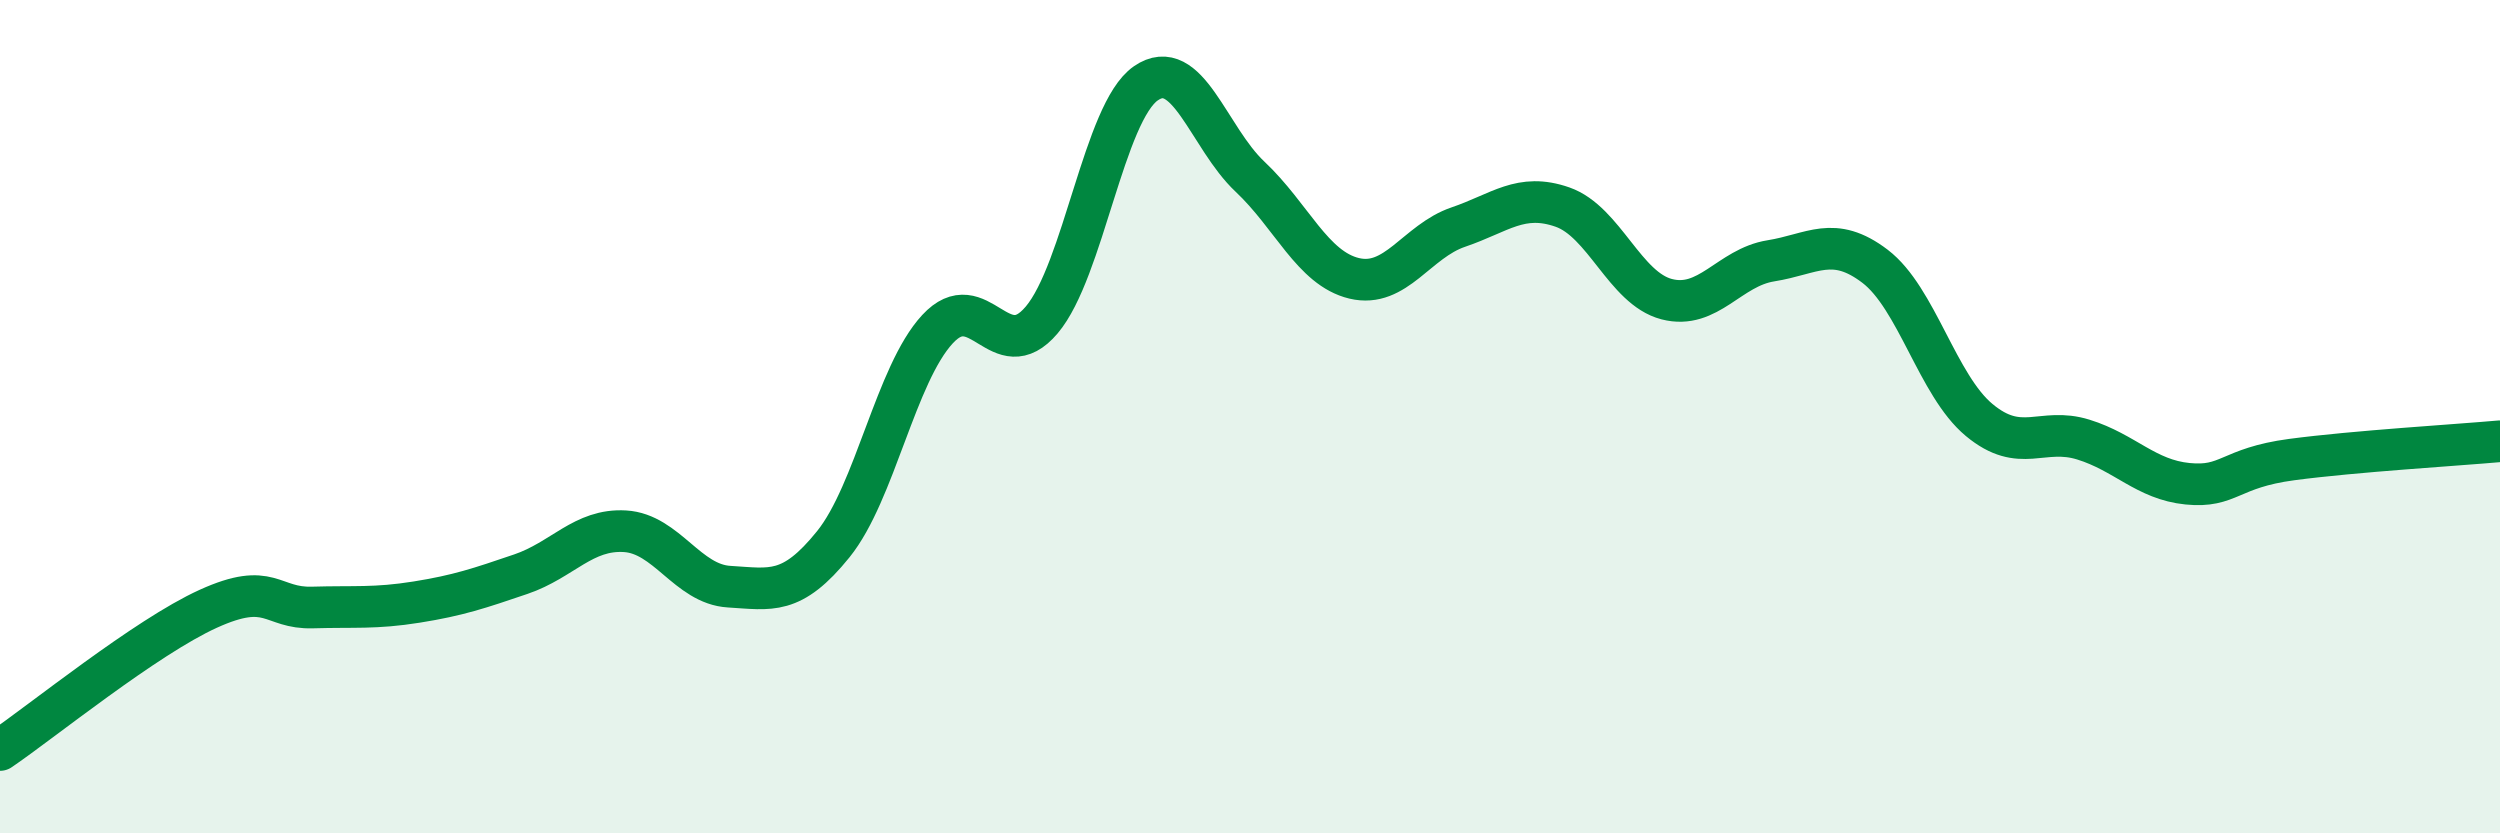
    <svg width="60" height="20" viewBox="0 0 60 20" xmlns="http://www.w3.org/2000/svg">
      <path
        d="M 0,18 C 1,17.32 3.5,15.29 5,14.61 C 6.5,13.93 6.5,14.61 7.5,14.58 C 8.5,14.55 9,14.61 10,14.45 C 11,14.29 11.5,14.12 12.5,13.78 C 13.5,13.44 14,12.69 15,12.75 C 16,12.81 16.5,14.02 17.5,14.08 C 18.5,14.14 19,14.3 20,13.06 C 21,11.82 21.5,8.98 22.5,7.9 C 23.5,6.82 24,8.86 25,7.68 C 26,6.5 26.5,2.69 27.5,2 C 28.5,1.31 29,3.3 30,4.24 C 31,5.18 31.5,6.44 32.5,6.68 C 33.5,6.92 34,5.79 35,5.45 C 36,5.11 36.5,4.62 37.5,4.97 C 38.5,5.32 39,6.92 40,7.18 C 41,7.44 41.5,6.42 42.5,6.26 C 43.5,6.1 44,5.63 45,6.39 C 46,7.15 46.5,9.25 47.5,10.08 C 48.5,10.91 49,10.24 50,10.55 C 51,10.86 51.5,11.51 52.5,11.61 C 53.5,11.71 53.5,11.23 55,11.03 C 56.5,10.83 59,10.68 60,10.59L60 20L0 20Z"
        fill="#008740"
        opacity="0.1"
        stroke-linecap="round"
        stroke-linejoin="round"
      />
      <path
        d="M 0,18 C 1,17.32 3.5,15.29 5,14.61 C 6.5,13.93 6.5,14.61 7.5,14.58 C 8.5,14.55 9,14.61 10,14.45 C 11,14.29 11.5,14.12 12.5,13.78 C 13.5,13.44 14,12.69 15,12.75 C 16,12.81 16.5,14.02 17.5,14.08 C 18.5,14.14 19,14.3 20,13.06 C 21,11.82 21.5,8.98 22.5,7.9 C 23.5,6.82 24,8.86 25,7.68 C 26,6.5 26.5,2.69 27.5,2 C 28.5,1.31 29,3.3 30,4.24 C 31,5.18 31.5,6.44 32.5,6.68 C 33.5,6.92 34,5.79 35,5.45 C 36,5.11 36.5,4.62 37.5,4.97 C 38.5,5.32 39,6.92 40,7.18 C 41,7.44 41.5,6.42 42.5,6.26 C 43.5,6.1 44,5.63 45,6.39 C 46,7.15 46.5,9.25 47.5,10.08 C 48.5,10.91 49,10.24 50,10.55 C 51,10.86 51.5,11.51 52.5,11.61 C 53.5,11.71 53.5,11.23 55,11.03 C 56.5,10.83 59,10.68 60,10.59"
        stroke="#008740"
        stroke-width="1"
        fill="none"
        stroke-linecap="round"
        stroke-linejoin="round"
      />
    </svg>
  